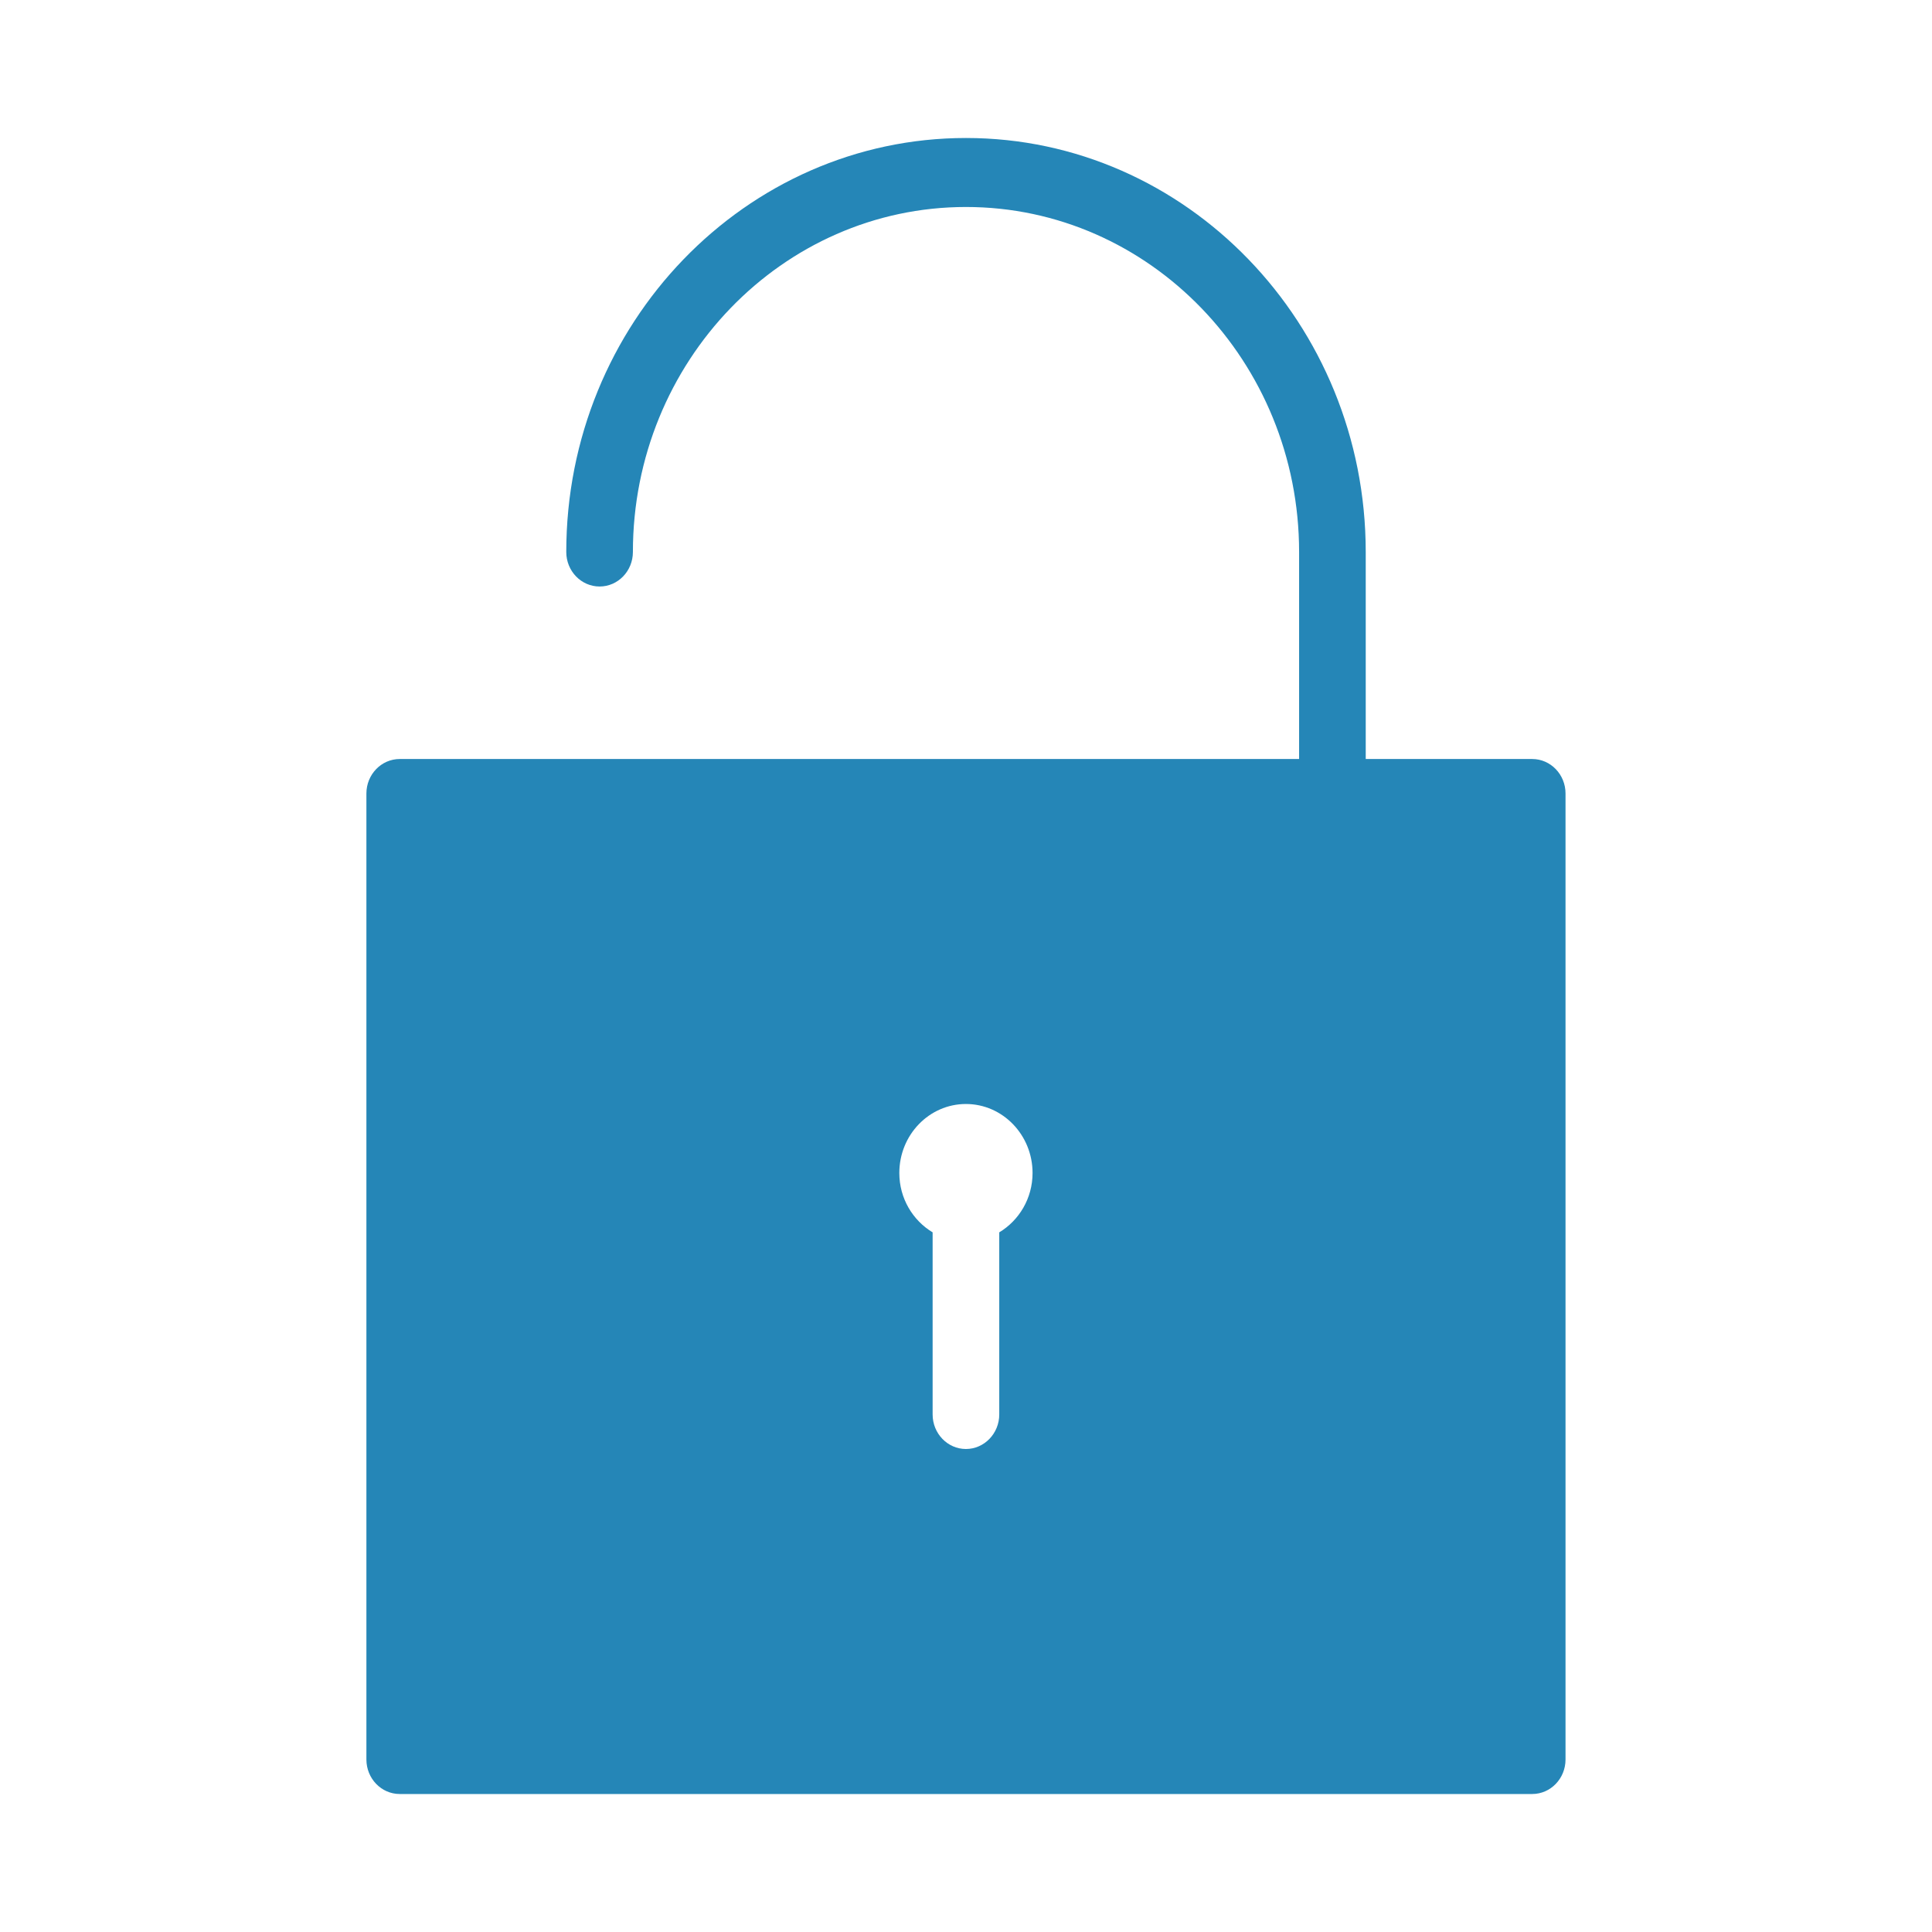 <?xml version="1.0" encoding="UTF-8" standalone="no"?><!DOCTYPE svg PUBLIC "-//W3C//DTD SVG 1.1//EN" "http://www.w3.org/Graphics/SVG/1.1/DTD/svg11.dtd"><svg width="80" height="80" viewBox="0 0 80 80" version="1.1" xmlns="http://www.w3.org/2000/svg" xmlns:xlink="http://www.w3.org/1999/xlink" xml:space="preserve" xmlns:serif="http://www.serif.com/" style="fill-rule:evenodd;clip-rule:evenodd;stroke-linejoin:round;stroke-miterlimit:1.414;"><g id="Layer-1" serif:id="Layer 1"><path d="M41.377,51.029l0,7.542c0,0.786 -0.621,1.429 -1.38,1.429c-0.761,0 -1.379,-0.643 -1.379,-1.429l0,-7.542c-0.822,-0.495 -1.379,-1.406 -1.379,-2.458c0,-1.577 1.235,-2.857 2.758,-2.857c1.52,0 2.759,1.28 2.759,2.857c0,1.052 -0.56,1.966 -1.379,2.458m22.069,-19.6l-6.894,0l0,-8.572c0,-9.454 -7.426,-17.143 -16.552,-17.143c-9.128,0 -16.552,7.689 -16.552,17.143c0,0.789 0.618,1.429 1.38,1.429c0.761,0 1.379,-0.64 1.379,-1.429c0,-7.877 6.185,-14.286 13.793,-14.286c7.606,0 13.793,6.409 13.793,14.286l0,8.572l-37.241,0c-0.762,0 -1.38,0.64 -1.38,1.428l0,40c0,0.789 0.618,1.429 1.38,1.429l46.894,0c0.761,0 1.379,-0.64 1.379,-1.429l0,-40c0,-0.788 -0.618,-1.428 -1.379,-1.428" style="fill:#2586b7;fill-rule:nonzero;"/></g></svg>